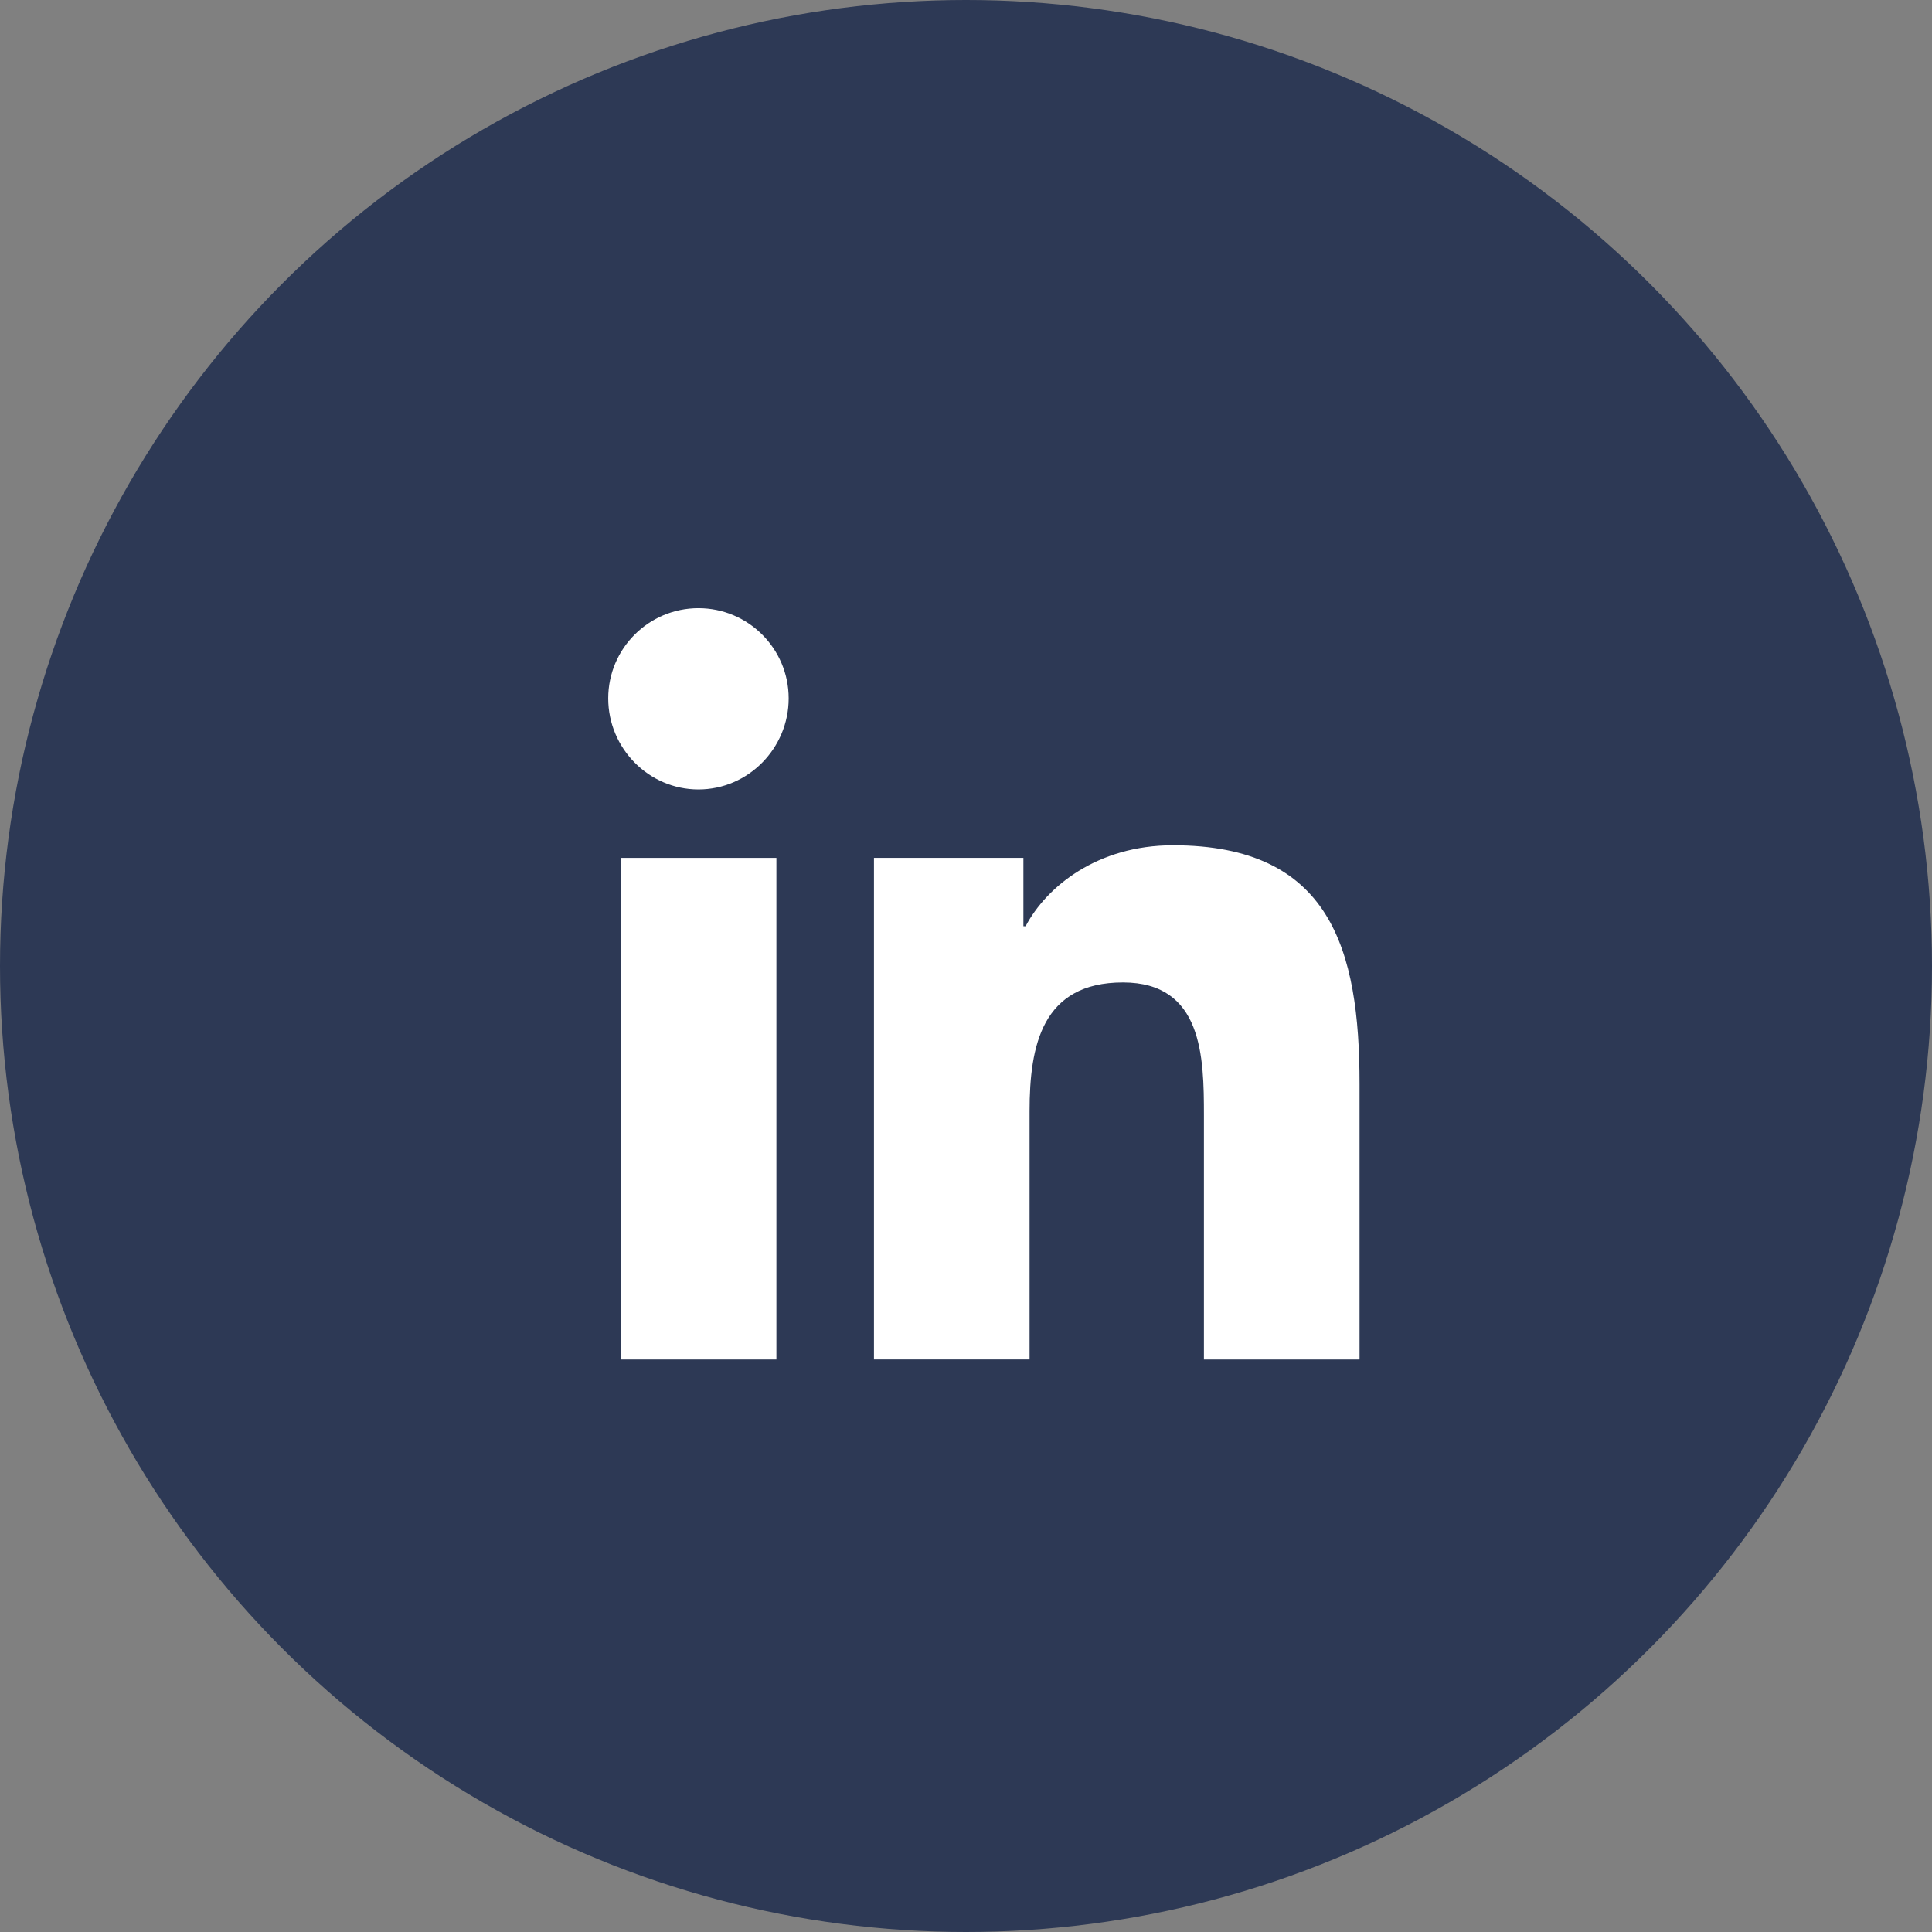 <svg width="80" height="80" viewBox="0 0 80 80" fill="none" xmlns="http://www.w3.org/2000/svg">
<rect x="0" y="0" width="80" height="80" fill="#808080" stroke="none"/>
<circle cx="40" cy="40" r="40" fill="#2D3955"/>
<path d="M25.185 28.919C25.185 26.856 26.859 25.183 28.921 25.183C30.982 25.183 32.656 26.856 32.657 28.919C32.657 30.981 30.983 32.69 28.921 32.69C26.859 32.69 25.185 30.981 25.185 28.919Z" fill="white"/>
<path d="M56.288 56.294V56.292H56.296V44.882C56.296 39.301 55.094 35.001 48.569 35.001C45.432 35.001 43.327 36.722 42.467 38.354H42.377V35.522H36.189V56.292H42.632V46.008C42.632 43.3 43.145 40.681 46.499 40.681C49.803 40.681 49.852 43.772 49.852 46.181V56.294H56.288Z" fill="white"/>
<path d="M25.699 35.523H32.149V56.294H25.699V35.523Z" fill="white"/>
</svg>
